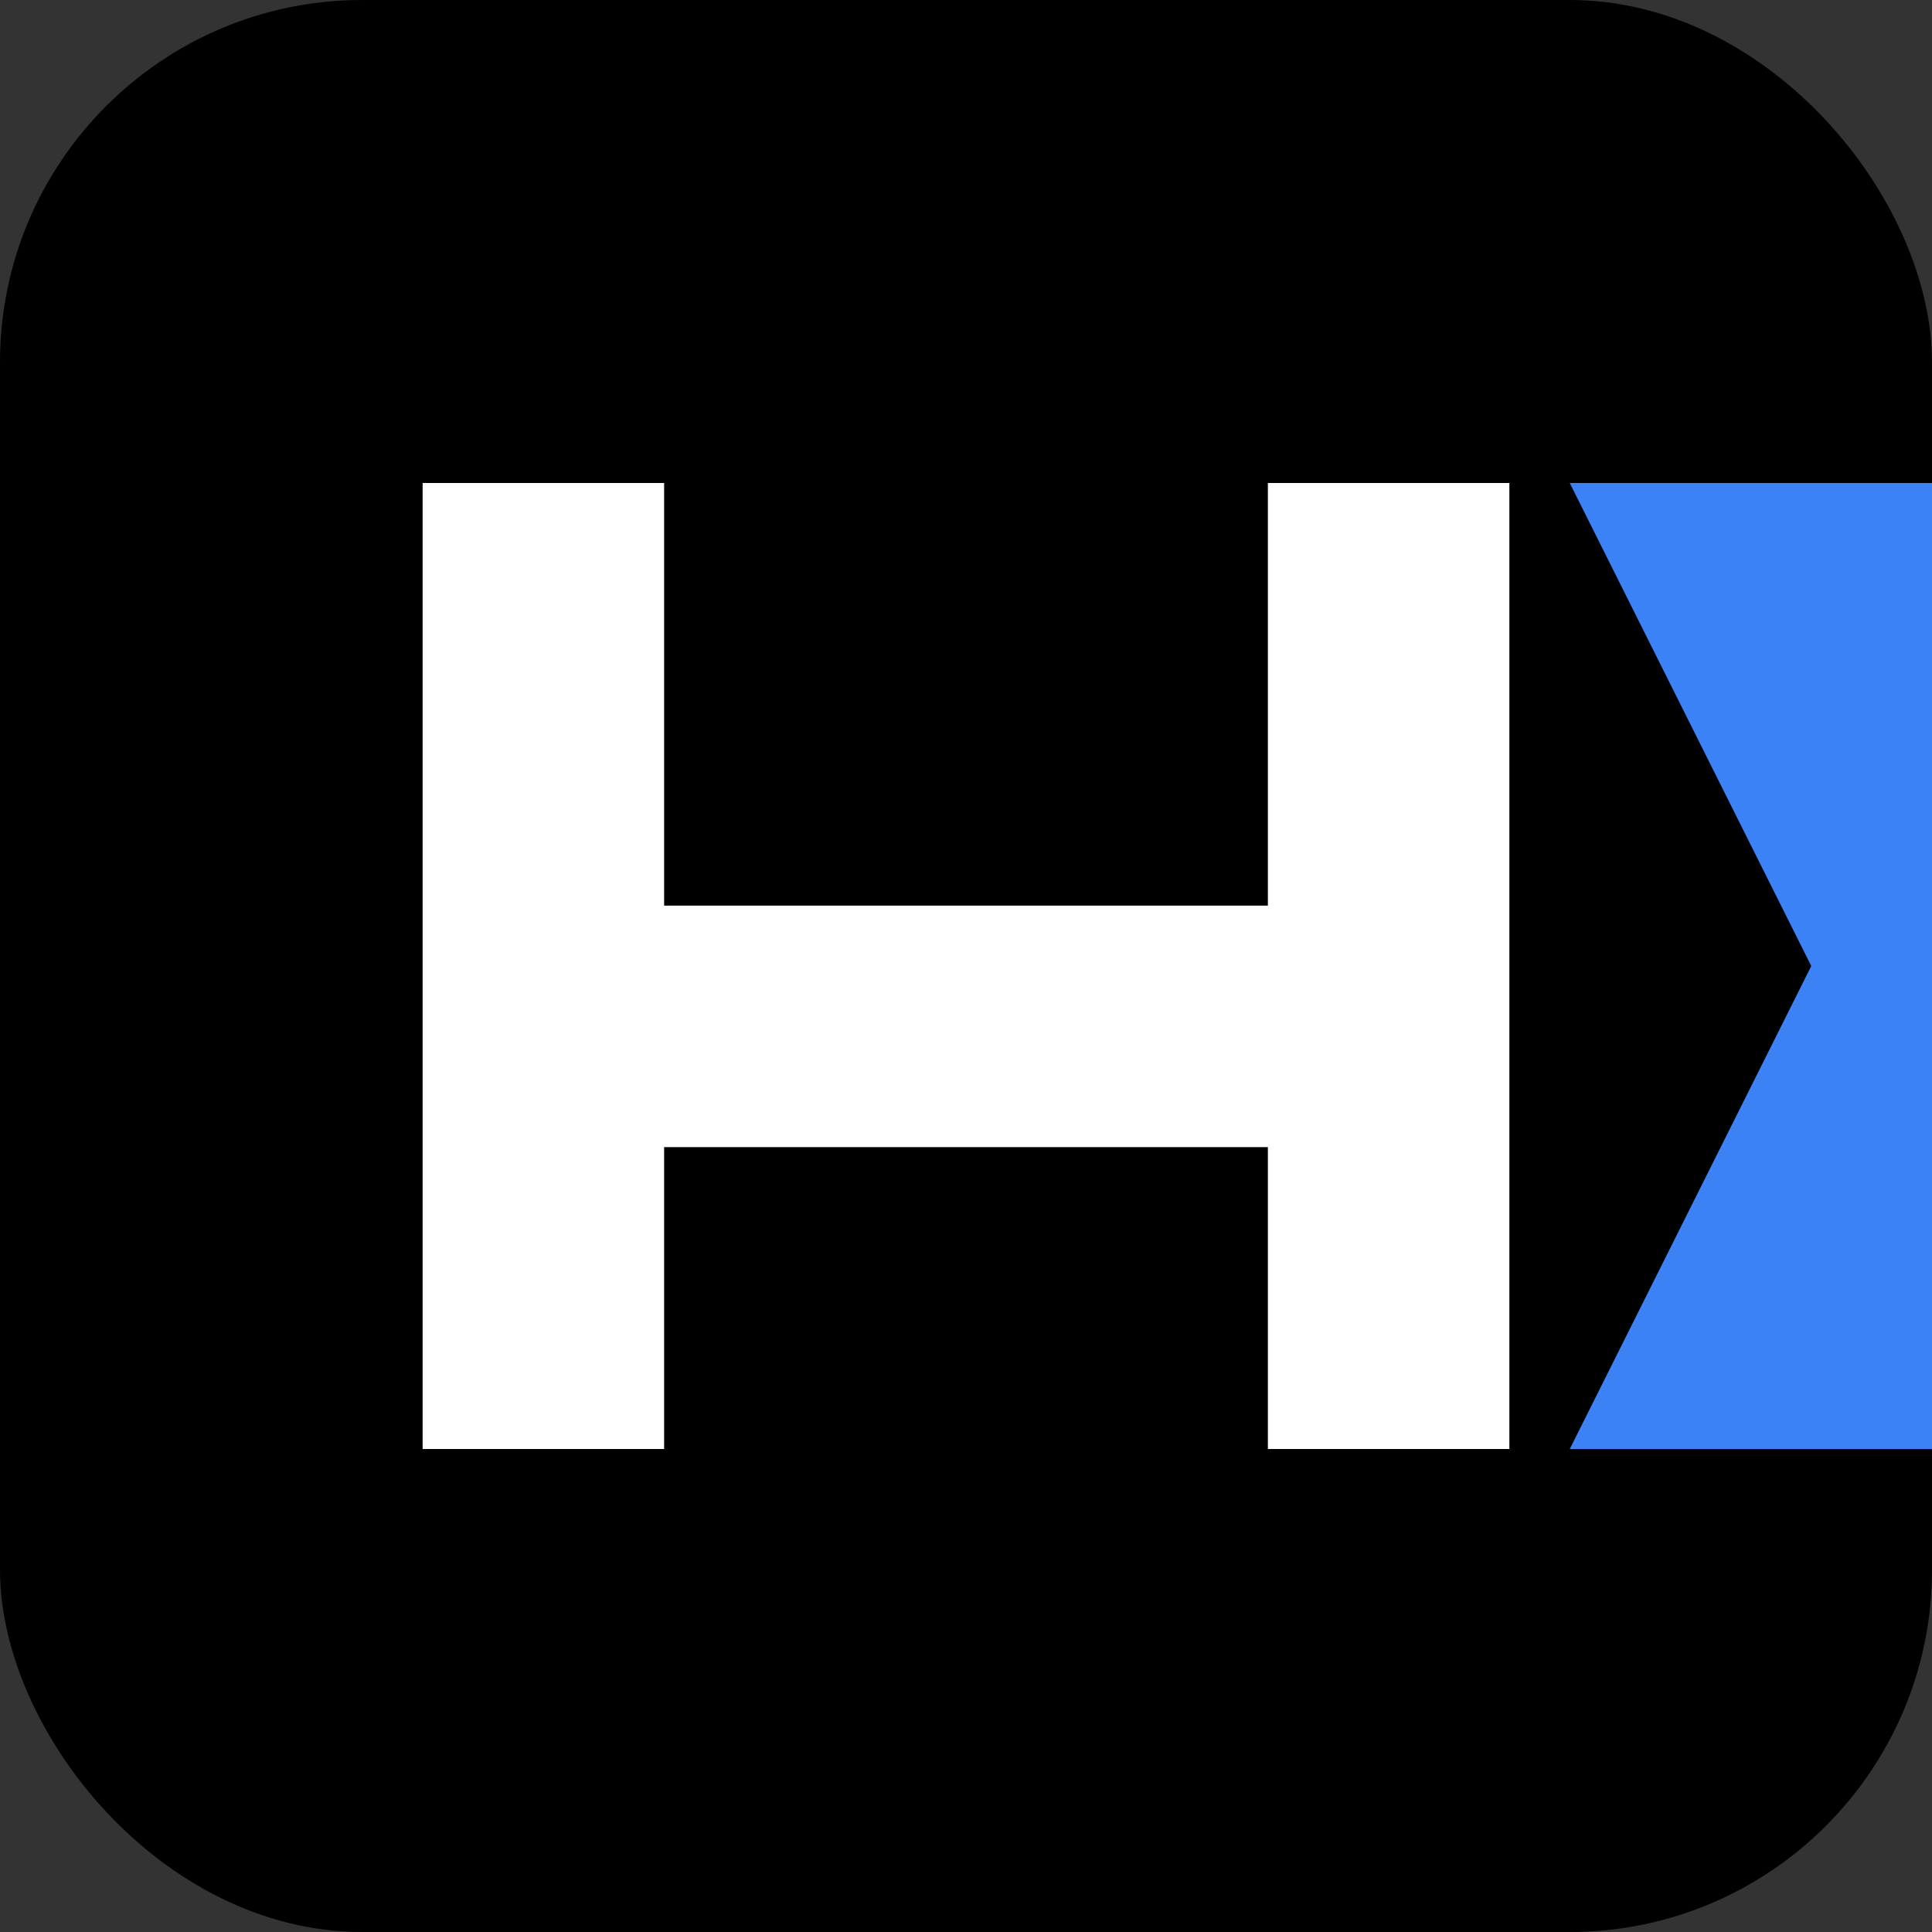 
<svg width="32" height="32" viewBox="0 0 32 32" fill="none" xmlns="http://www.w3.org/2000/svg">
  <rect x="0" y="0" width="32" height="32" fill="#333333" stroke="none"/>
  <rect width="32" height="32" rx="6" fill="#000" />
  <!-- H letter -->
  <path d="M7 8H11V15H21V8H25V24H21V19H11V24H7V8Z" fill="white" />
  <!-- S letter - properly shaped -->
  <path d="M26 8H32V24H26L30 16L26 8Z" fill="#3B82F6" />
</svg>
